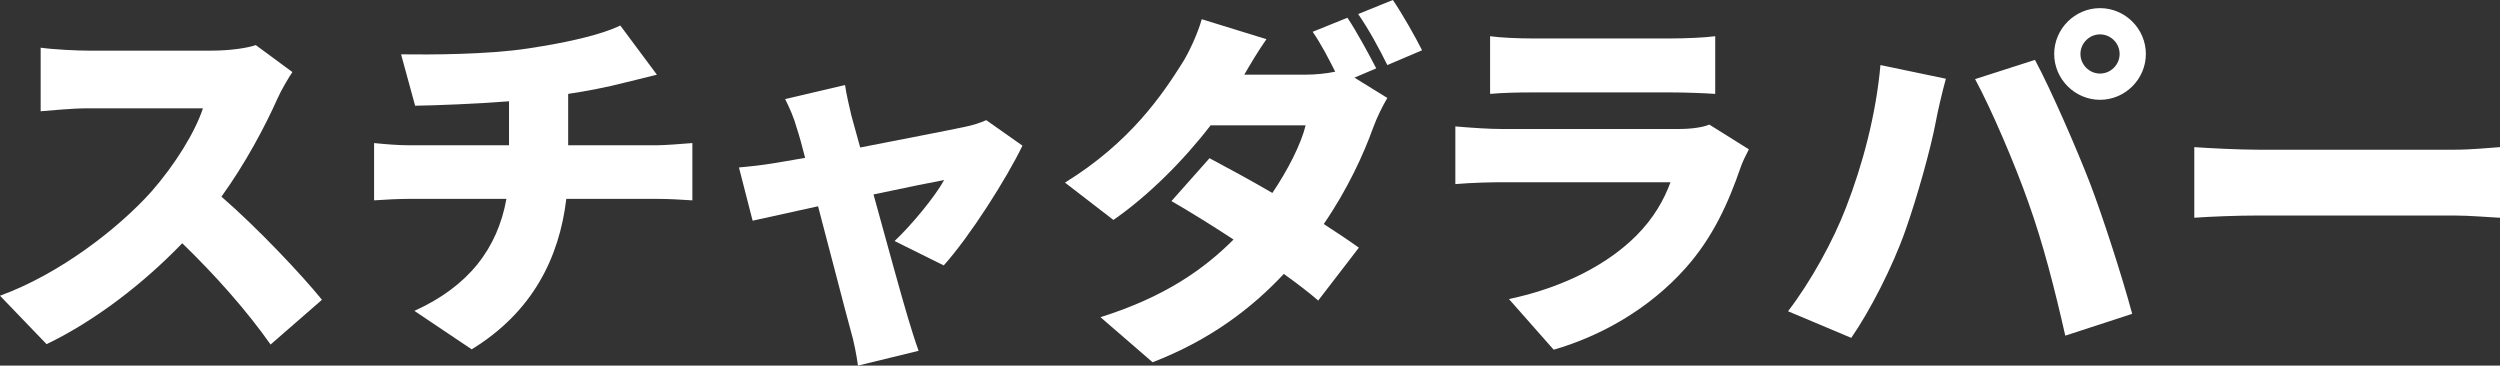 <?xml version="1.0" encoding="UTF-8"?>
<svg id="_レイヤー_1" data-name=" レイヤー 1" xmlns="http://www.w3.org/2000/svg" viewBox="0 0 135.26 19.78">
  <rect x="0" y="0" width="135.26" height="19.78" fill="#333333" stroke="none"/>
  <defs>
    <style>
      .cls-1 {
        isolation: isolate;
      }

      .cls-2 {
        fill: #fff;
      }
    </style>
  </defs>
  <g id="_スチャダラパー" data-name="スチャダラパー" class="cls-1">
    <g class="cls-1">
      <path class="cls-2" d="M15.82,3.9c-.18.26-.6.96-.82,1.46-.66,1.48-1.72,3.48-3.02,5.28,1.94,1.68,4.34,4.22,5.44,5.58l-2.78,2.42c-1.28-1.82-2.98-3.74-4.78-5.48-2.1,2.18-4.72,4.2-7.34,5.46l-2.52-2.62c3.24-1.18,6.4-3.64,8.18-5.62,1.3-1.48,2.38-3.24,2.8-4.52h-6.22c-.9,0-2,.12-2.56.16v-3.44c.7.1,1.98.16,2.56.16h6.68c1,0,1.94-.14,2.4-.3l1.98,1.46Z"/>
      <path class="cls-2" d="M35.52,7.86c.42,0,1.48-.08,1.94-.12v3.1c-.6-.04-1.3-.08-1.88-.08h-4.94c-.38,3.18-1.82,6.12-5.12,8.14l-3.1-2.08c2.96-1.34,4.5-3.4,4.98-6.06h-5.24c-.6,0-1.38.04-1.92.08v-3.1c.6.06,1.26.12,1.9.12h5.4v-2.38c-1.86.14-3.82.22-5.08.24l-.76-2.78c1.54.02,4.66.02,6.88-.32,2.12-.32,3.96-.74,4.98-1.24l1.98,2.66c-.82.2-1.42.36-1.78.44-.94.24-1.96.44-3.02.6v2.78h4.78Z"/>
      <path class="cls-2" d="M48.4,13.04c.9-.84,2.22-2.44,2.68-3.3-.46.08-2.02.4-3.82.78.74,2.68,1.52,5.54,1.86,6.66.1.34.42,1.38.58,1.8l-3.28.8c-.08-.58-.22-1.32-.4-1.92-.32-1.16-1.06-4.06-1.76-6.7-1.54.34-2.9.64-3.54.78l-.74-2.88c.66-.06,1.24-.12,1.94-.24.26-.04.86-.14,1.64-.28-.16-.64-.32-1.22-.46-1.64-.14-.52-.38-1.06-.62-1.54l3.24-.76c.08.54.22,1.12.34,1.64l.48,1.74c2.36-.46,4.84-.94,5.68-1.12.4-.08.84-.22,1.14-.36l1.96,1.38c-.86,1.78-2.84,4.9-4.26,6.48l-2.66-1.32Z"/>
      <path class="cls-2" d="M73.28,4.2l1.78,1.1c-.26.44-.56,1.04-.78,1.64-.5,1.4-1.38,3.32-2.66,5.18.74.48,1.4.92,1.9,1.28l-2.2,2.86c-.48-.42-1.14-.92-1.86-1.44-1.76,1.88-4,3.58-7.1,4.78l-2.82-2.44c3.52-1.1,5.64-2.64,7.2-4.2-1.22-.8-2.42-1.54-3.36-2.08l2.06-2.32c.98.52,2.2,1.18,3.4,1.88.84-1.24,1.56-2.66,1.8-3.66h-5.14c-1.46,1.9-3.38,3.82-5.26,5.12l-2.62-2.02c3.54-2.18,5.28-4.78,6.34-6.46.36-.56.84-1.6,1.06-2.38l3.5,1.08c-.44.62-.9,1.4-1.2,1.92h3.32c.52,0,1.12-.06,1.6-.16-.36-.72-.8-1.56-1.22-2.16l1.88-.76c.5.74,1.2,2.04,1.56,2.74l-1.18.5ZM75.36,0c.52.76,1.24,2.04,1.58,2.72l-1.88.8c-.4-.82-1.04-2-1.58-2.76l1.88-.76Z"/>
      <path class="cls-2" d="M94.62,8.08c-.16.3-.36.72-.44.96-.66,1.92-1.5,3.8-2.98,5.46-1.98,2.22-4.58,3.68-7.14,4.42l-2.42-2.74c3.12-.66,5.44-1.98,6.88-3.42.98-.98,1.52-1.98,1.86-2.9h-9.1c-.5,0-1.64.02-2.54.1v-3.12c.92.08,1.86.14,2.54.14h9.52c.76,0,1.36-.1,1.68-.24l2.14,1.34ZM80.62,1.96c.56.08,1.54.12,2.24.12h7.58c.64,0,1.78-.04,2.36-.12v3.12c-.56-.04-1.64-.08-2.4-.08h-7.54c-.68,0-1.64.02-2.24.08V1.96Z"/>
      <path class="cls-2" d="M101.74,3.52l3.54.74c-.18.64-.46,1.84-.54,2.3-.28,1.5-1.02,4.12-1.64,5.88-.7,2-1.94,4.4-2.94,5.84l-3.42-1.44c1.24-1.62,2.44-3.8,3.14-5.62.9-2.32,1.62-5.02,1.86-7.7ZM106.86,4.28l3.24-1.04c.86,1.6,2.28,4.86,2.98,6.68.66,1.72,1.72,4.98,2.28,7.06l-3.62,1.18c-.58-2.56-1.2-4.98-1.98-7.16-.74-2.12-2.06-5.18-2.9-6.72ZM113.62.44c1.36,0,2.48,1.12,2.48,2.48s-1.12,2.48-2.48,2.48-2.48-1.12-2.48-2.48,1.12-2.48,2.48-2.48ZM113.62,3.98c.58,0,1.06-.48,1.06-1.06s-.48-1.06-1.06-1.06-1.06.48-1.06,1.06.48,1.06,1.06,1.06Z"/>
      <path class="cls-2" d="M118.72,7.96c.8.06,2.48.14,3.46.14h10.62c.9,0,1.88-.1,2.46-.14v3.82c-.52-.02-1.64-.12-2.46-.12h-10.62c-1.14,0-2.64.06-3.46.12v-3.82Z"/>
    </g>
  </g>
</svg>